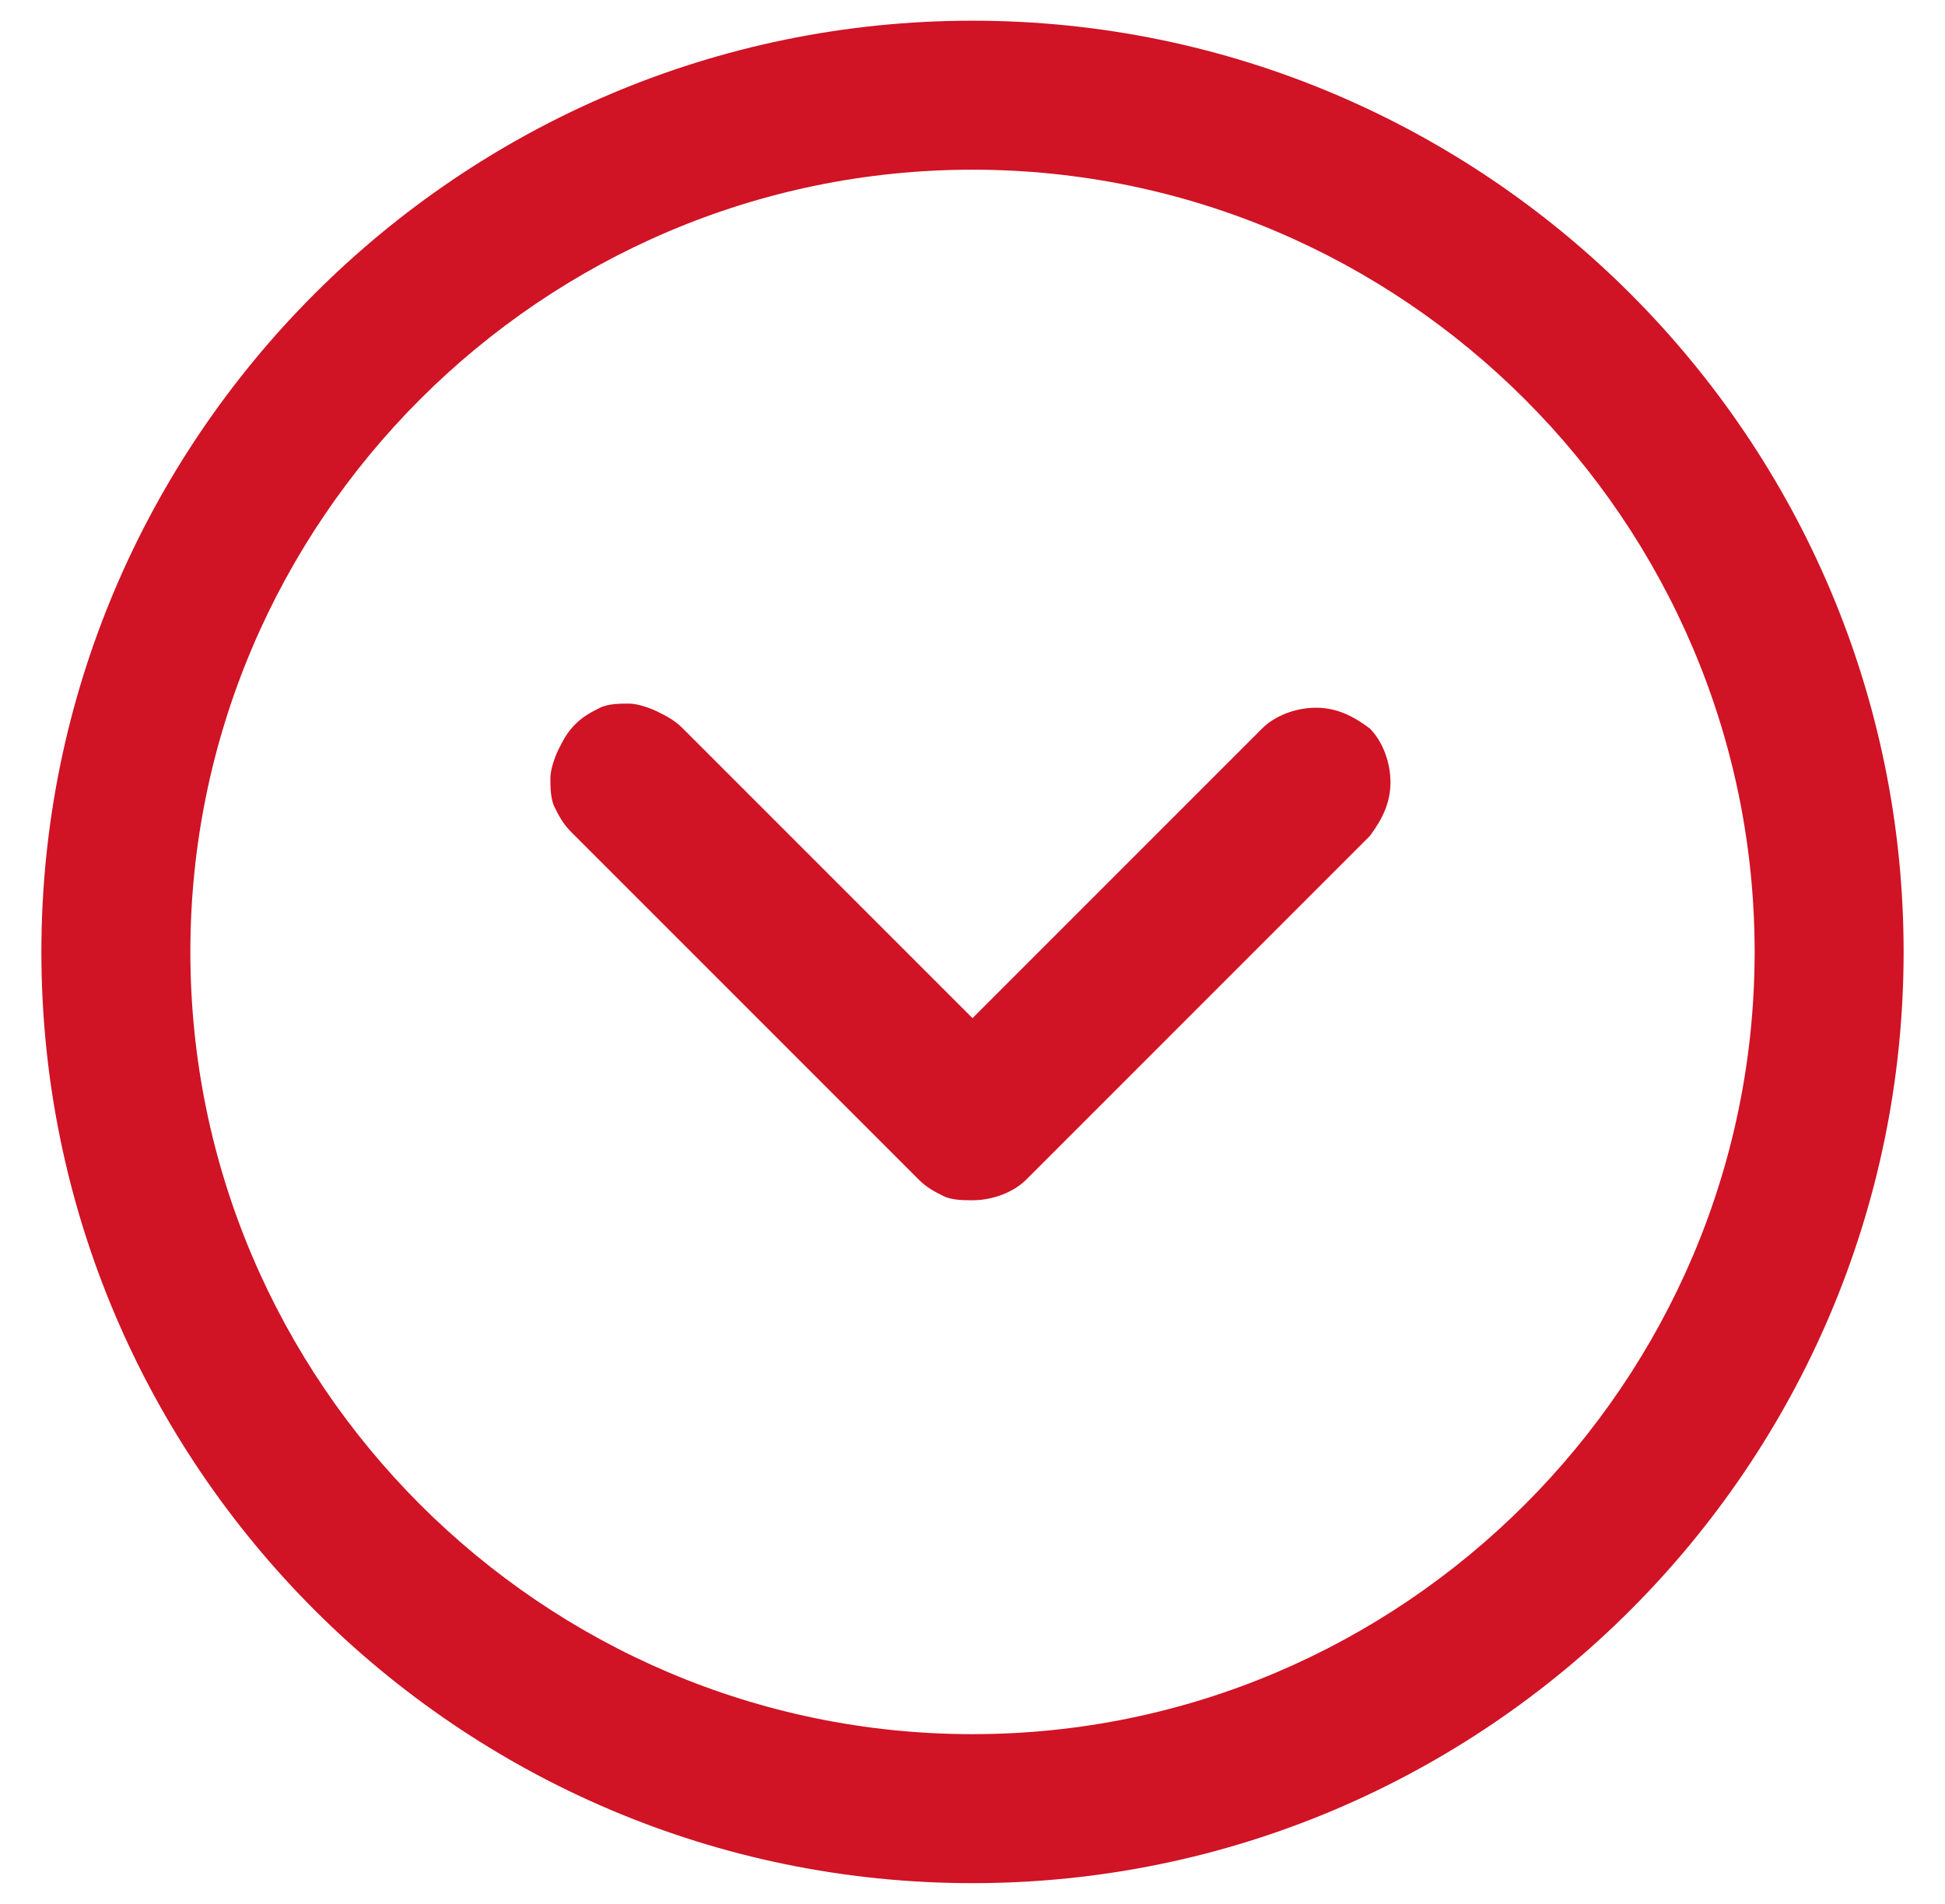 <?xml version="1.0" encoding="utf-8"?>
<!-- Generator: Adobe Illustrator 27.1.0, SVG Export Plug-In . SVG Version: 6.00 Build 0)  -->
<svg version="1.1" id="Capa_1" xmlns="http://www.w3.org/2000/svg" xmlns:xlink="http://www.w3.org/1999/xlink" x="0px" y="0px"
	 viewBox="0 0 47 46" style="enable-background:new 0 0 47 46;" xml:space="preserve">
<style type="text/css">
	.st0{fill:#D01325;}
</style>
<path class="st0" d="M1,23C1,10.6,11.1,0.5,23.5,0.5C35.9,0.5,46,10.6,46,23S35.9,45.5,23.5,45.5C11.1,45.5,1,35.4,1,23z M42.4,23
	c0-10.4-8.5-18.9-18.9-18.9C13.1,4.1,4.6,12.6,4.6,23c0,10.4,8.5,18.9,18.9,18.9S42.4,33.4,42.4,23z"/>
<path class="st0" d="M23.5,29c-0.2,0-0.5,0-0.7-0.1c-0.2-0.1-0.4-0.2-0.6-0.4l-8.3-8.3l-0.1-0.1c-0.2-0.2-0.3-0.4-0.4-0.6
	c-0.1-0.2-0.1-0.5-0.1-0.7c0-0.2,0.1-0.5,0.2-0.7c0.1-0.2,0.2-0.4,0.4-0.6c0.2-0.2,0.4-0.3,0.6-0.4c0.2-0.1,0.5-0.1,0.7-0.1
	c0.2,0,0.5,0.1,0.7,0.2c0.2,0.1,0.4,0.2,0.6,0.4l7,7l7-7c0.3-0.3,0.8-0.5,1.3-0.5c0.5,0,0.9,0.2,1.3,0.5c0.3,0.3,0.5,0.8,0.5,1.3
	c0,0.5-0.2,0.9-0.5,1.3l-8.3,8.3C24.5,28.8,24,29,23.5,29L23.5,29L23.5,29z"/>
</svg>
